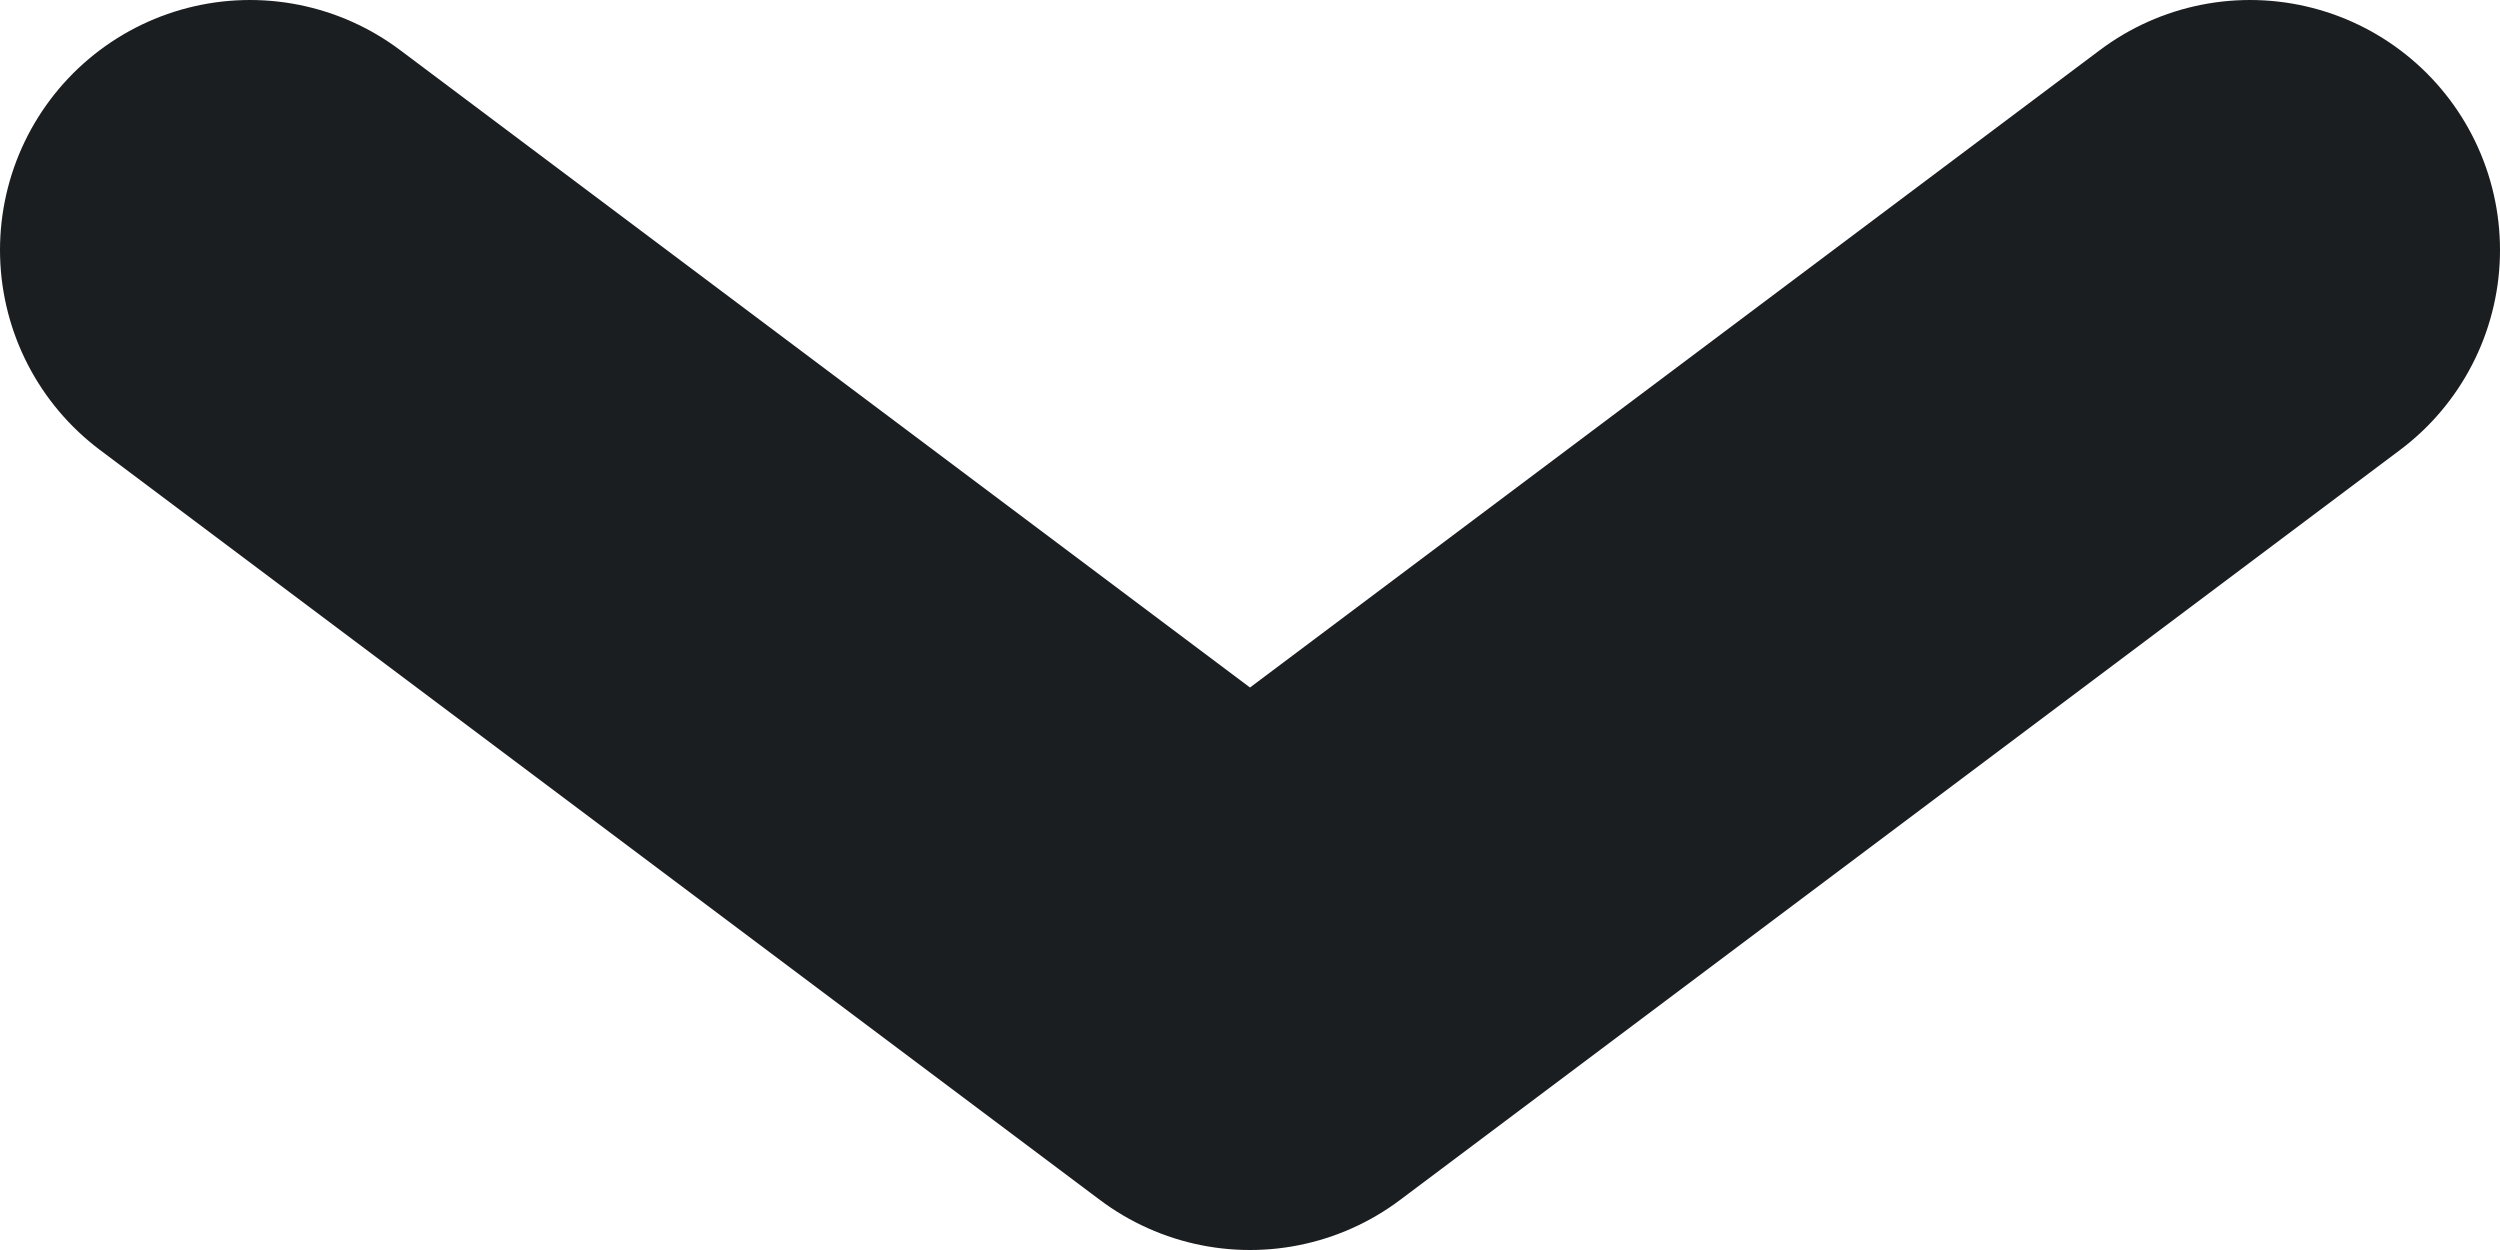 <?xml version="1.0" encoding="UTF-8"?> <svg xmlns="http://www.w3.org/2000/svg" width="10" height="5" viewBox="0 0 10 5" fill="none"> <path d="M9 1C9 1 6.562 2.828 5 4L1 1" stroke="#1B1E20" stroke-width="2" stroke-linecap="round" stroke-linejoin="round"></path> </svg> 